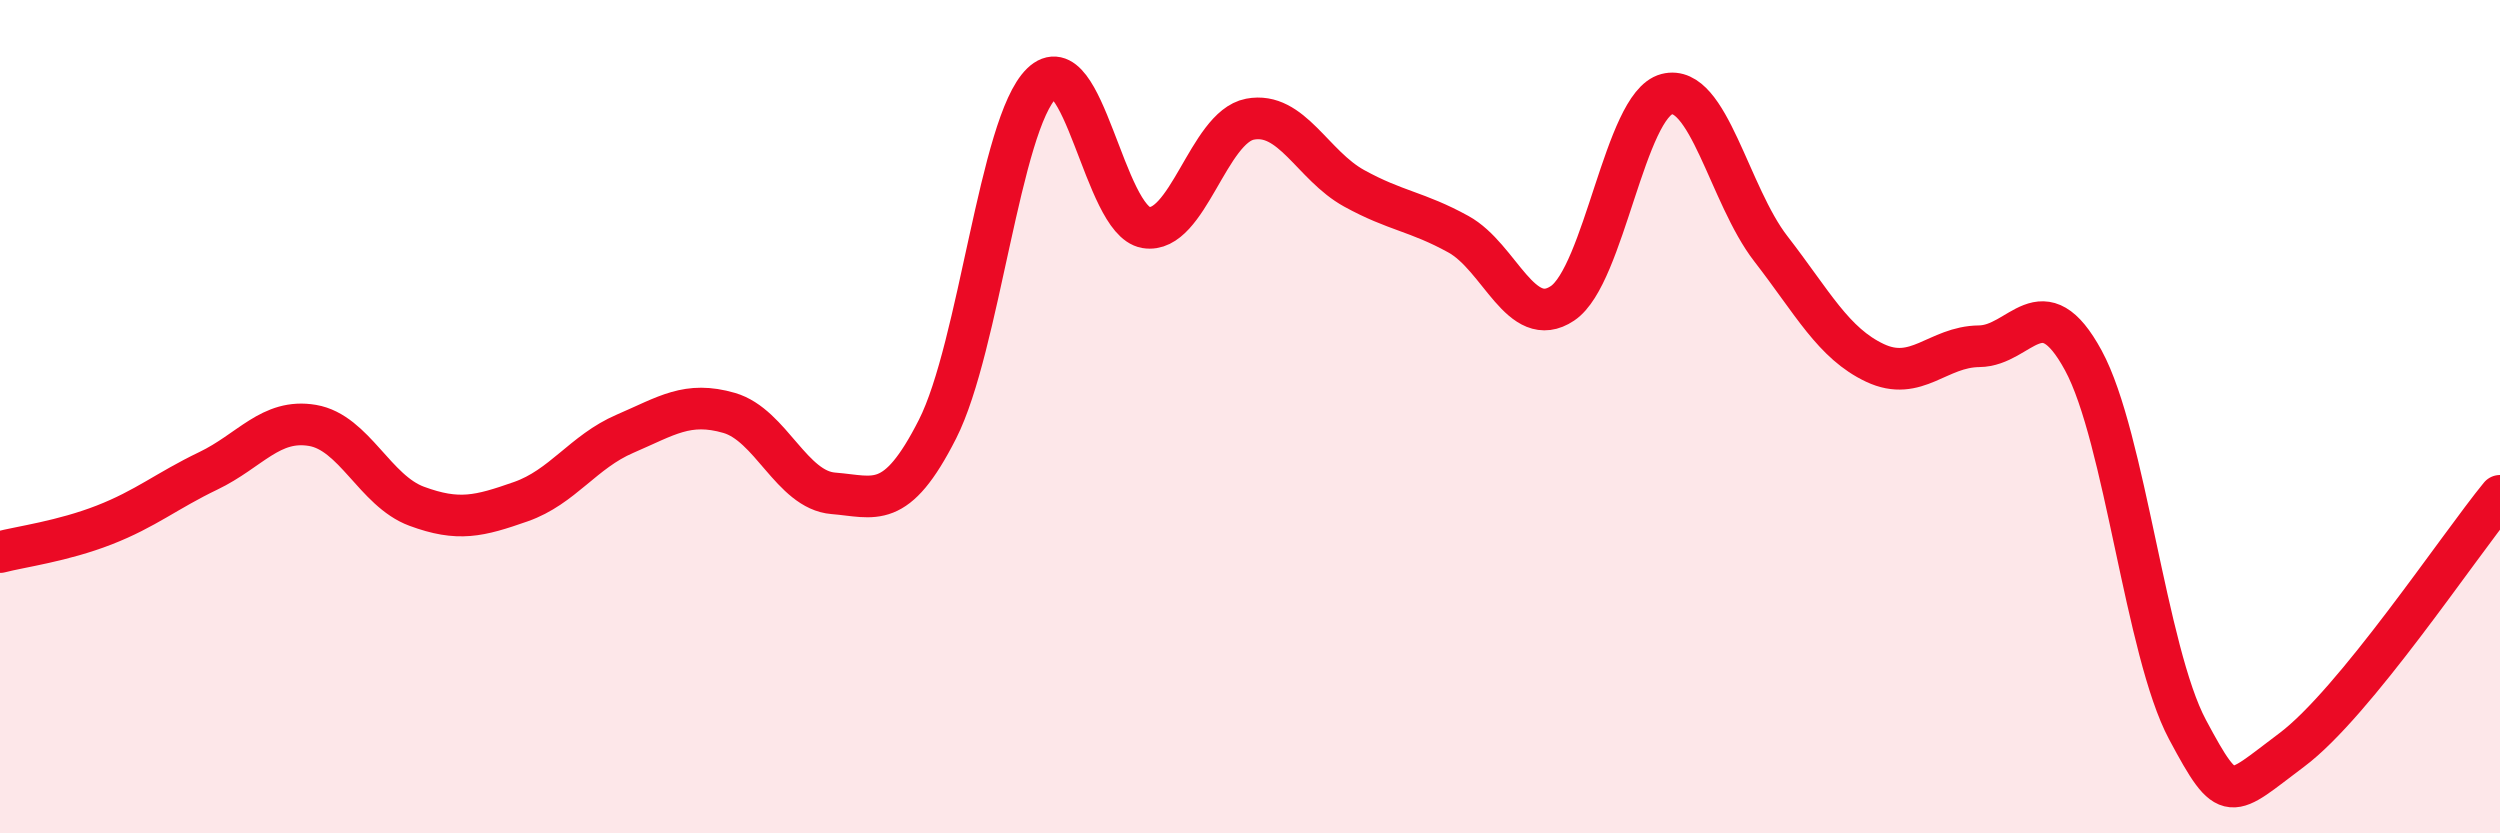 
    <svg width="60" height="20" viewBox="0 0 60 20" xmlns="http://www.w3.org/2000/svg">
      <path
        d="M 0,13.25 C 0.5,13.12 1.5,12.99 2.5,12.6 C 3.5,12.21 4,11.78 5,11.3 C 6,10.82 6.5,10.04 7.5,10.21 C 8.5,10.38 9,11.78 10,12.15 C 11,12.52 11.5,12.39 12.5,12.04 C 13.5,11.69 14,10.84 15,10.41 C 16,9.98 16.5,9.62 17.5,9.91 C 18.5,10.2 19,11.76 20,11.84 C 21,11.92 21.5,12.27 22.5,10.3 C 23.5,8.33 24,2.97 25,2 C 26,1.03 26.5,5.29 27.5,5.46 C 28.5,5.63 29,3.05 30,2.86 C 31,2.67 31.5,3.97 32.5,4.52 C 33.5,5.07 34,5.07 35,5.62 C 36,6.17 36.5,7.95 37.5,7.28 C 38.5,6.61 39,2.52 40,2.26 C 41,2 41.5,4.68 42.5,5.97 C 43.5,7.26 44,8.24 45,8.71 C 46,9.18 46.5,8.32 47.5,8.31 C 48.5,8.3 49,6.81 50,8.65 C 51,10.49 51.5,15.64 52.5,17.51 C 53.5,19.38 53.5,19.12 55,18 C 56.5,16.88 59,13.12 60,11.9L60 20L0 20Z"
        fill="#EB0A25"
        opacity="0.1"
        stroke-linecap="round"
        stroke-linejoin="round"
      />
      <path
        d="M 0,13.25 C 0.5,13.12 1.5,12.99 2.5,12.6 C 3.5,12.21 4,11.78 5,11.3 C 6,10.82 6.5,10.04 7.5,10.21 C 8.5,10.38 9,11.78 10,12.15 C 11,12.52 11.5,12.39 12.5,12.04 C 13.5,11.69 14,10.84 15,10.41 C 16,9.98 16.5,9.62 17.5,9.91 C 18.5,10.2 19,11.76 20,11.84 C 21,11.92 21.5,12.27 22.5,10.3 C 23.5,8.33 24,2.97 25,2 C 26,1.03 26.5,5.29 27.5,5.46 C 28.5,5.63 29,3.05 30,2.86 C 31,2.67 31.5,3.97 32.5,4.52 C 33.5,5.07 34,5.07 35,5.62 C 36,6.17 36.5,7.95 37.5,7.28 C 38.5,6.61 39,2.52 40,2.26 C 41,2 41.5,4.68 42.5,5.97 C 43.5,7.26 44,8.24 45,8.71 C 46,9.18 46.5,8.32 47.5,8.31 C 48.5,8.3 49,6.81 50,8.65 C 51,10.49 51.5,15.64 52.5,17.51 C 53.5,19.38 53.5,19.12 55,18 C 56.5,16.88 59,13.12 60,11.9"
        stroke="#EB0A25"
        stroke-width="1"
        fill="none"
        stroke-linecap="round"
        stroke-linejoin="round"
      />
    </svg>
  